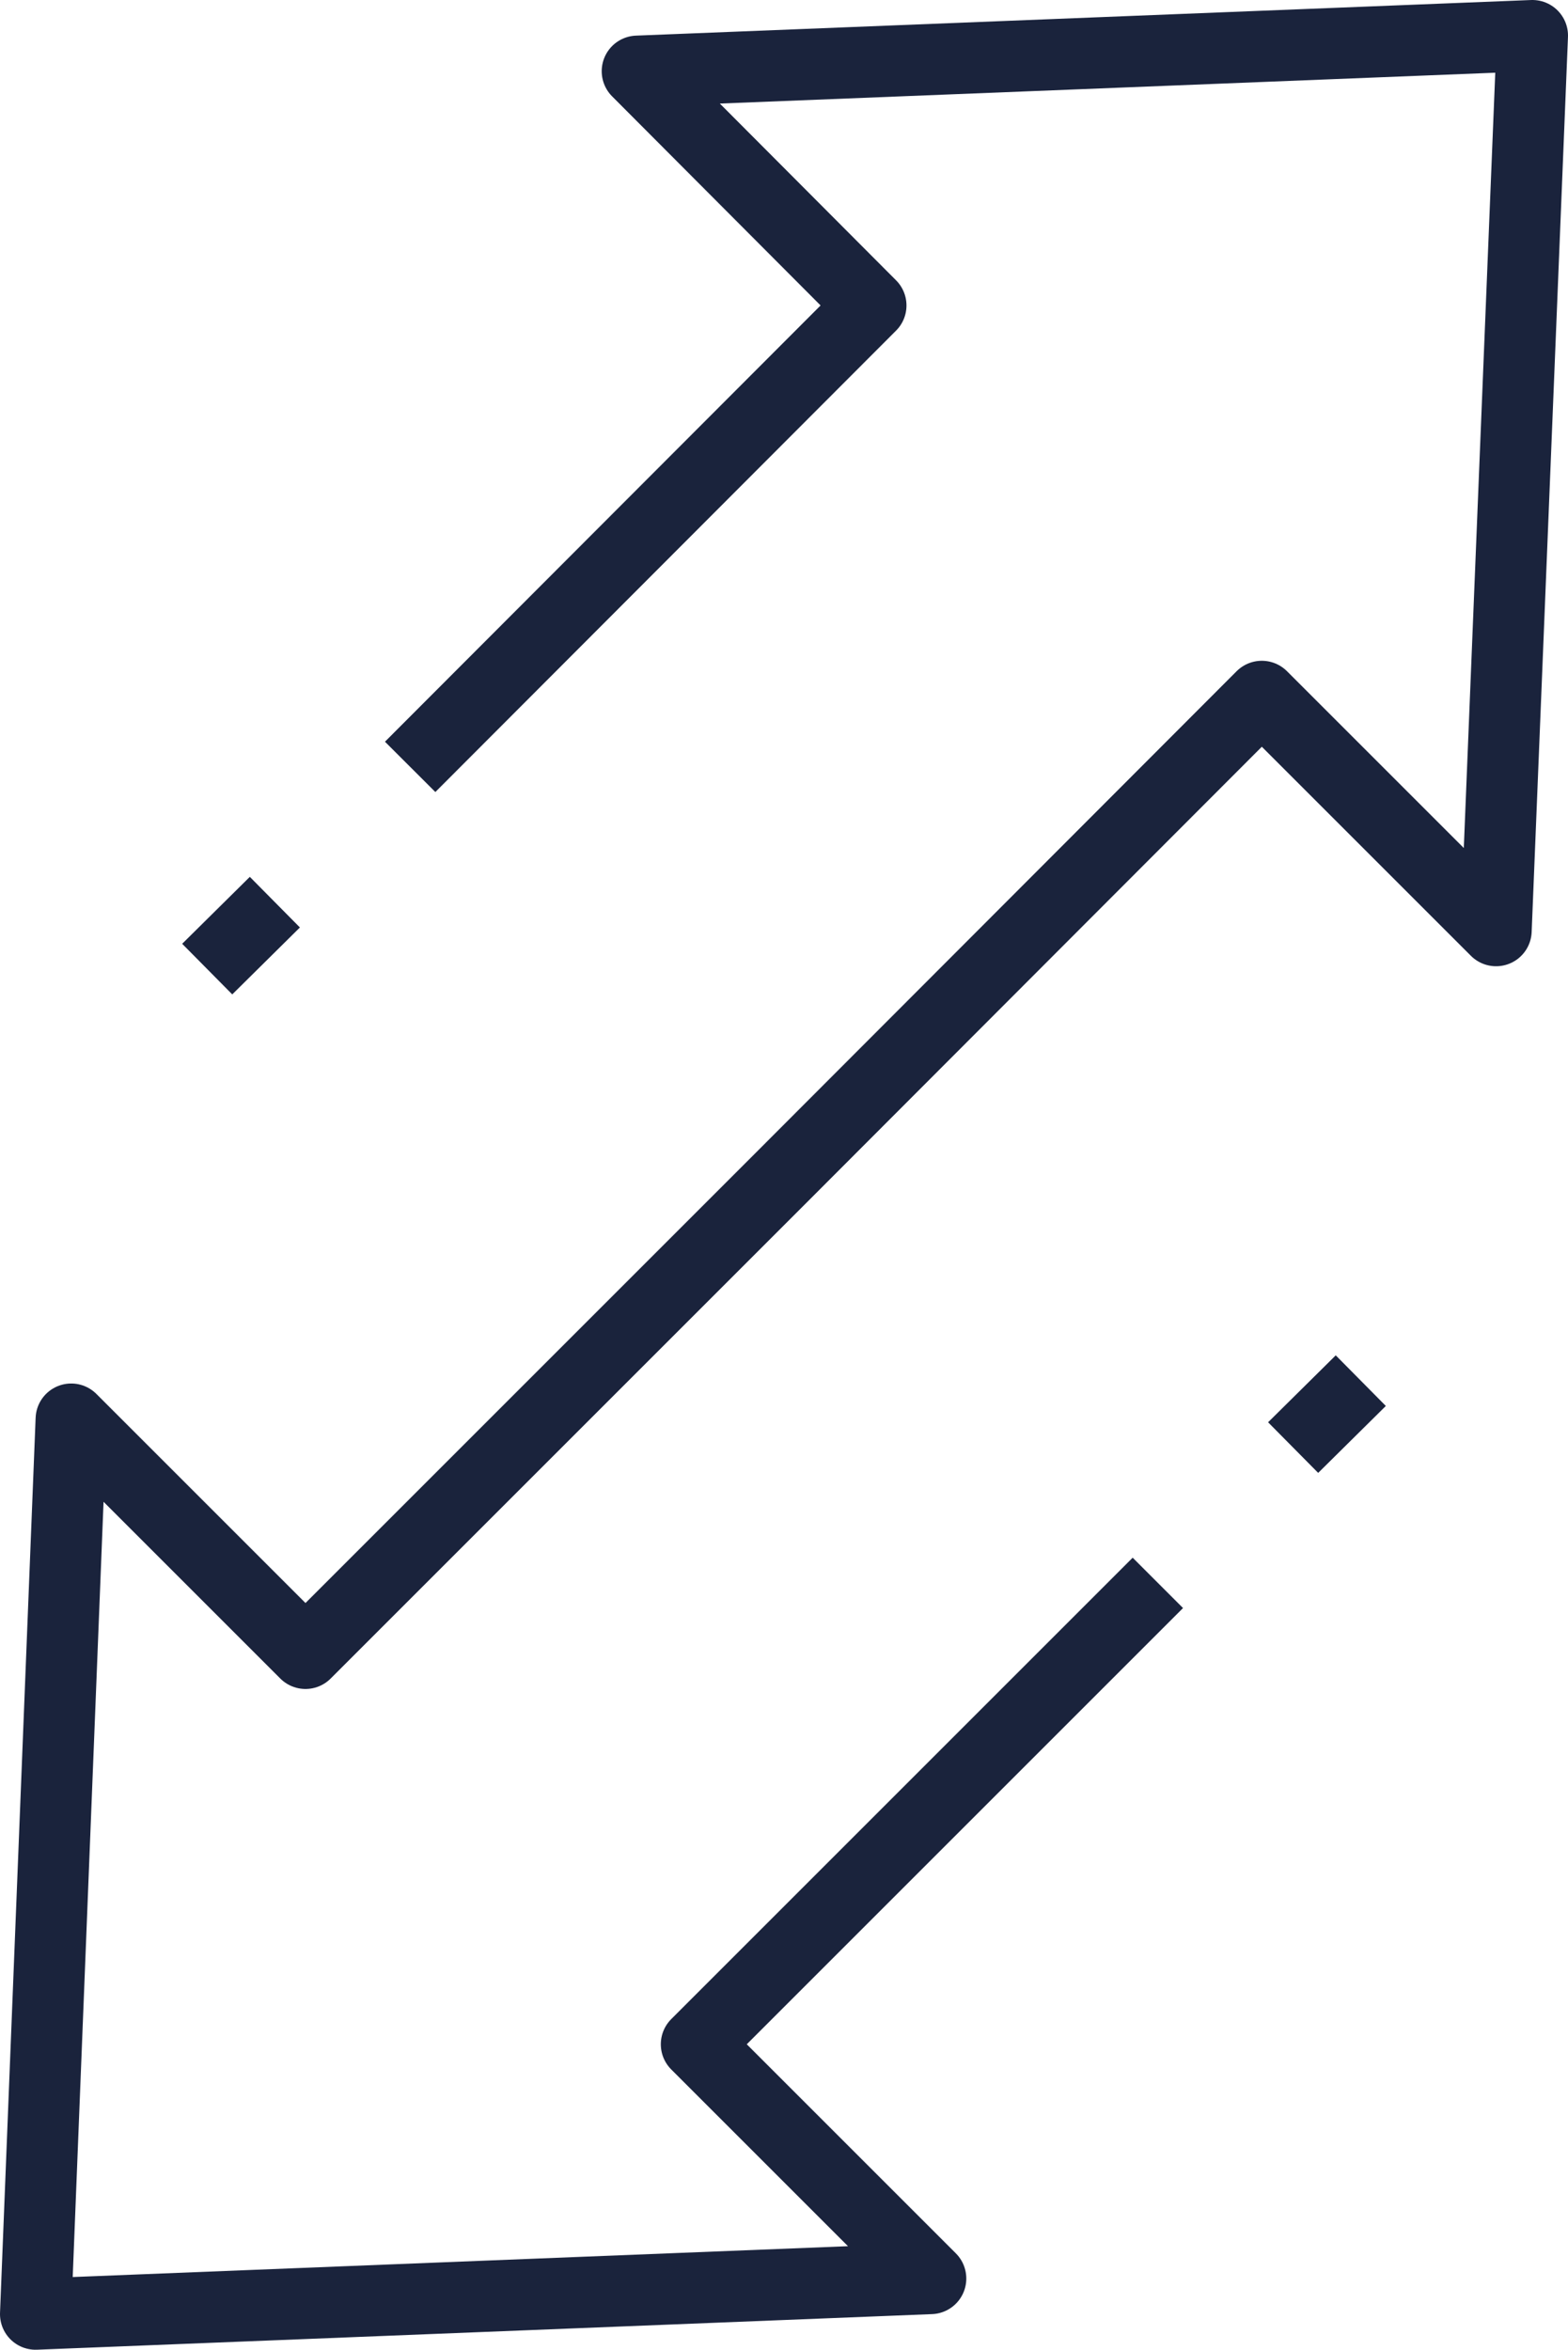 <?xml version="1.0" encoding="UTF-8"?> <svg xmlns="http://www.w3.org/2000/svg" id="Layer_2" viewBox="0 0 22.02 33"><defs><style>.cls-1{fill:none;stroke:#1a233c;stroke-linejoin:round;}</style></defs><g id="Layer_1-2"><line class="cls-1" x1="3.86" y1="12.67" x2="2.91" y2="13.61"></line><polyline class="cls-1" points="16.26 22.23 9.78 28.71 13.07 32 .5 32.5 1 19.93 4.29 23.22 11.01 16.5 11.01 16.5 17.72 9.78 21.01 13.07 21.52 .5 8.95 1 12.23 4.29 5.76 10.77"></polyline><line class="cls-1" x1="19.11" y1="19.39" x2="18.16" y2="20.33"></line></g></svg> 